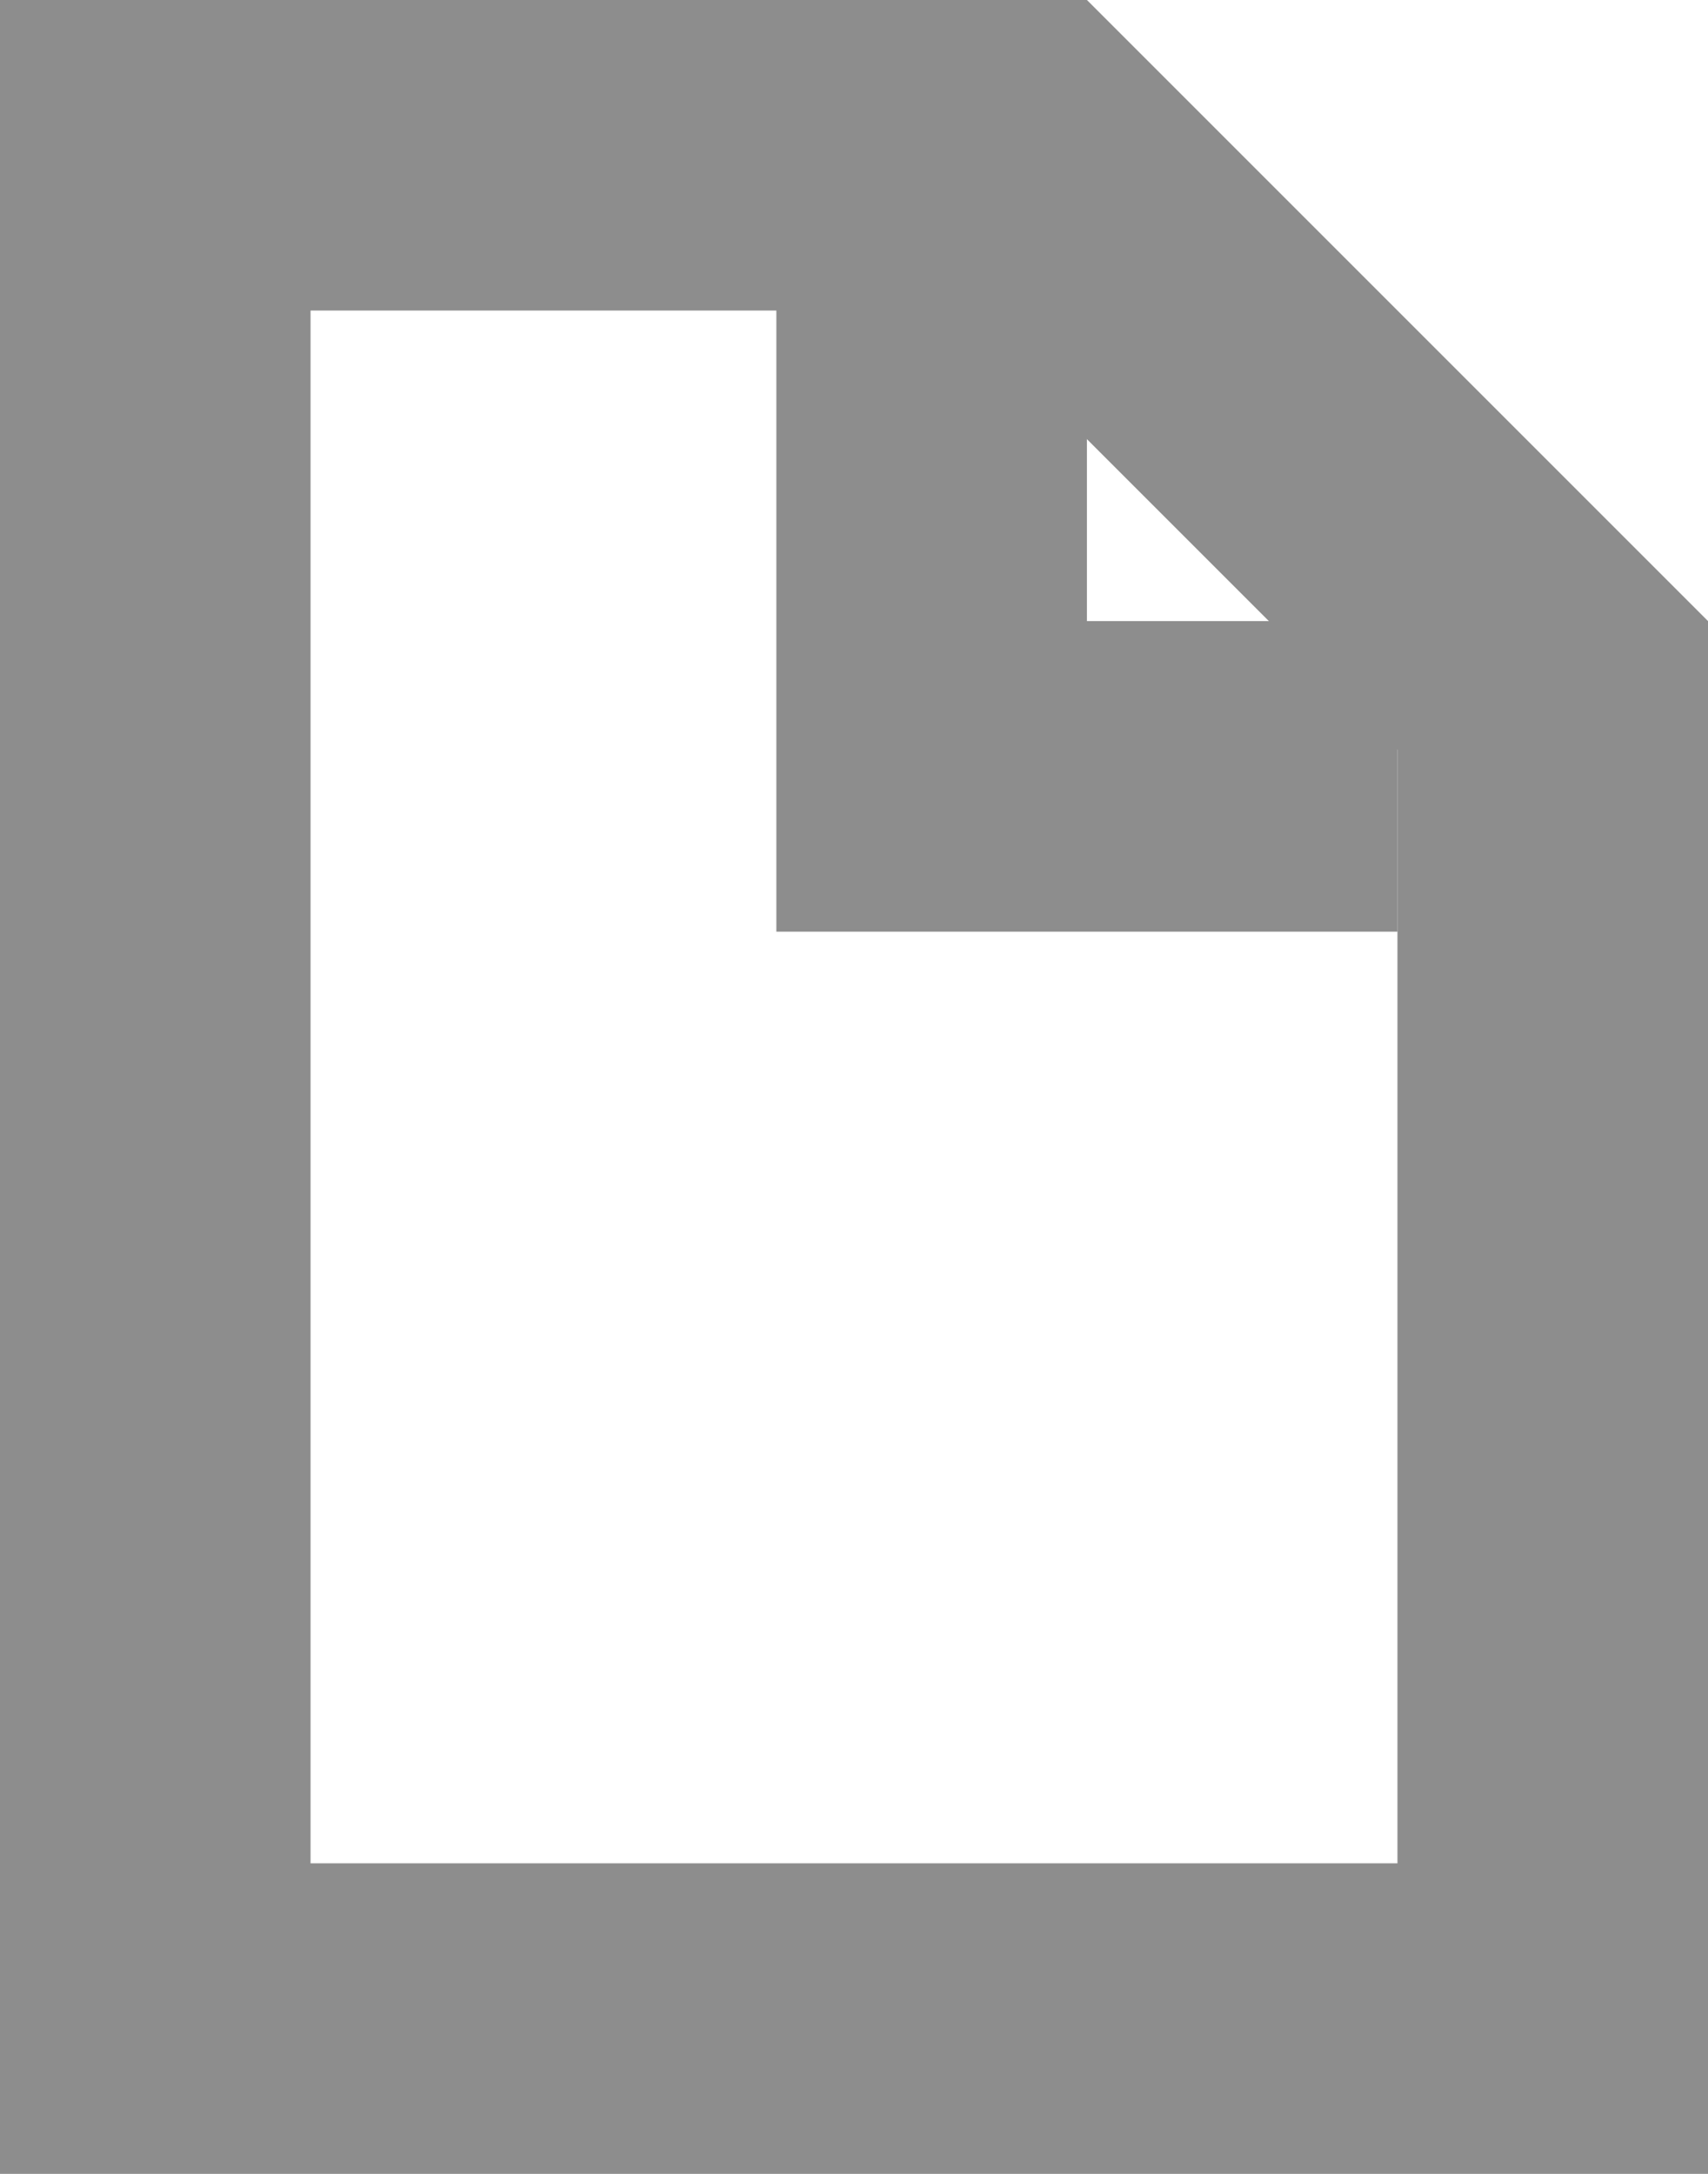 <?xml version="1.0" encoding="UTF-8"?> <svg xmlns="http://www.w3.org/2000/svg" width="11" height="14" viewBox="0 0 11 14" fill="none"> <path d="M1 1H6.586L8.293 2.707L10 4.414V13H1V1Z" stroke="#8D8D8D" stroke-width="2"></path> <path d="M6 1V5H9" stroke="#8D8D8D" stroke-width="2"></path> </svg> 